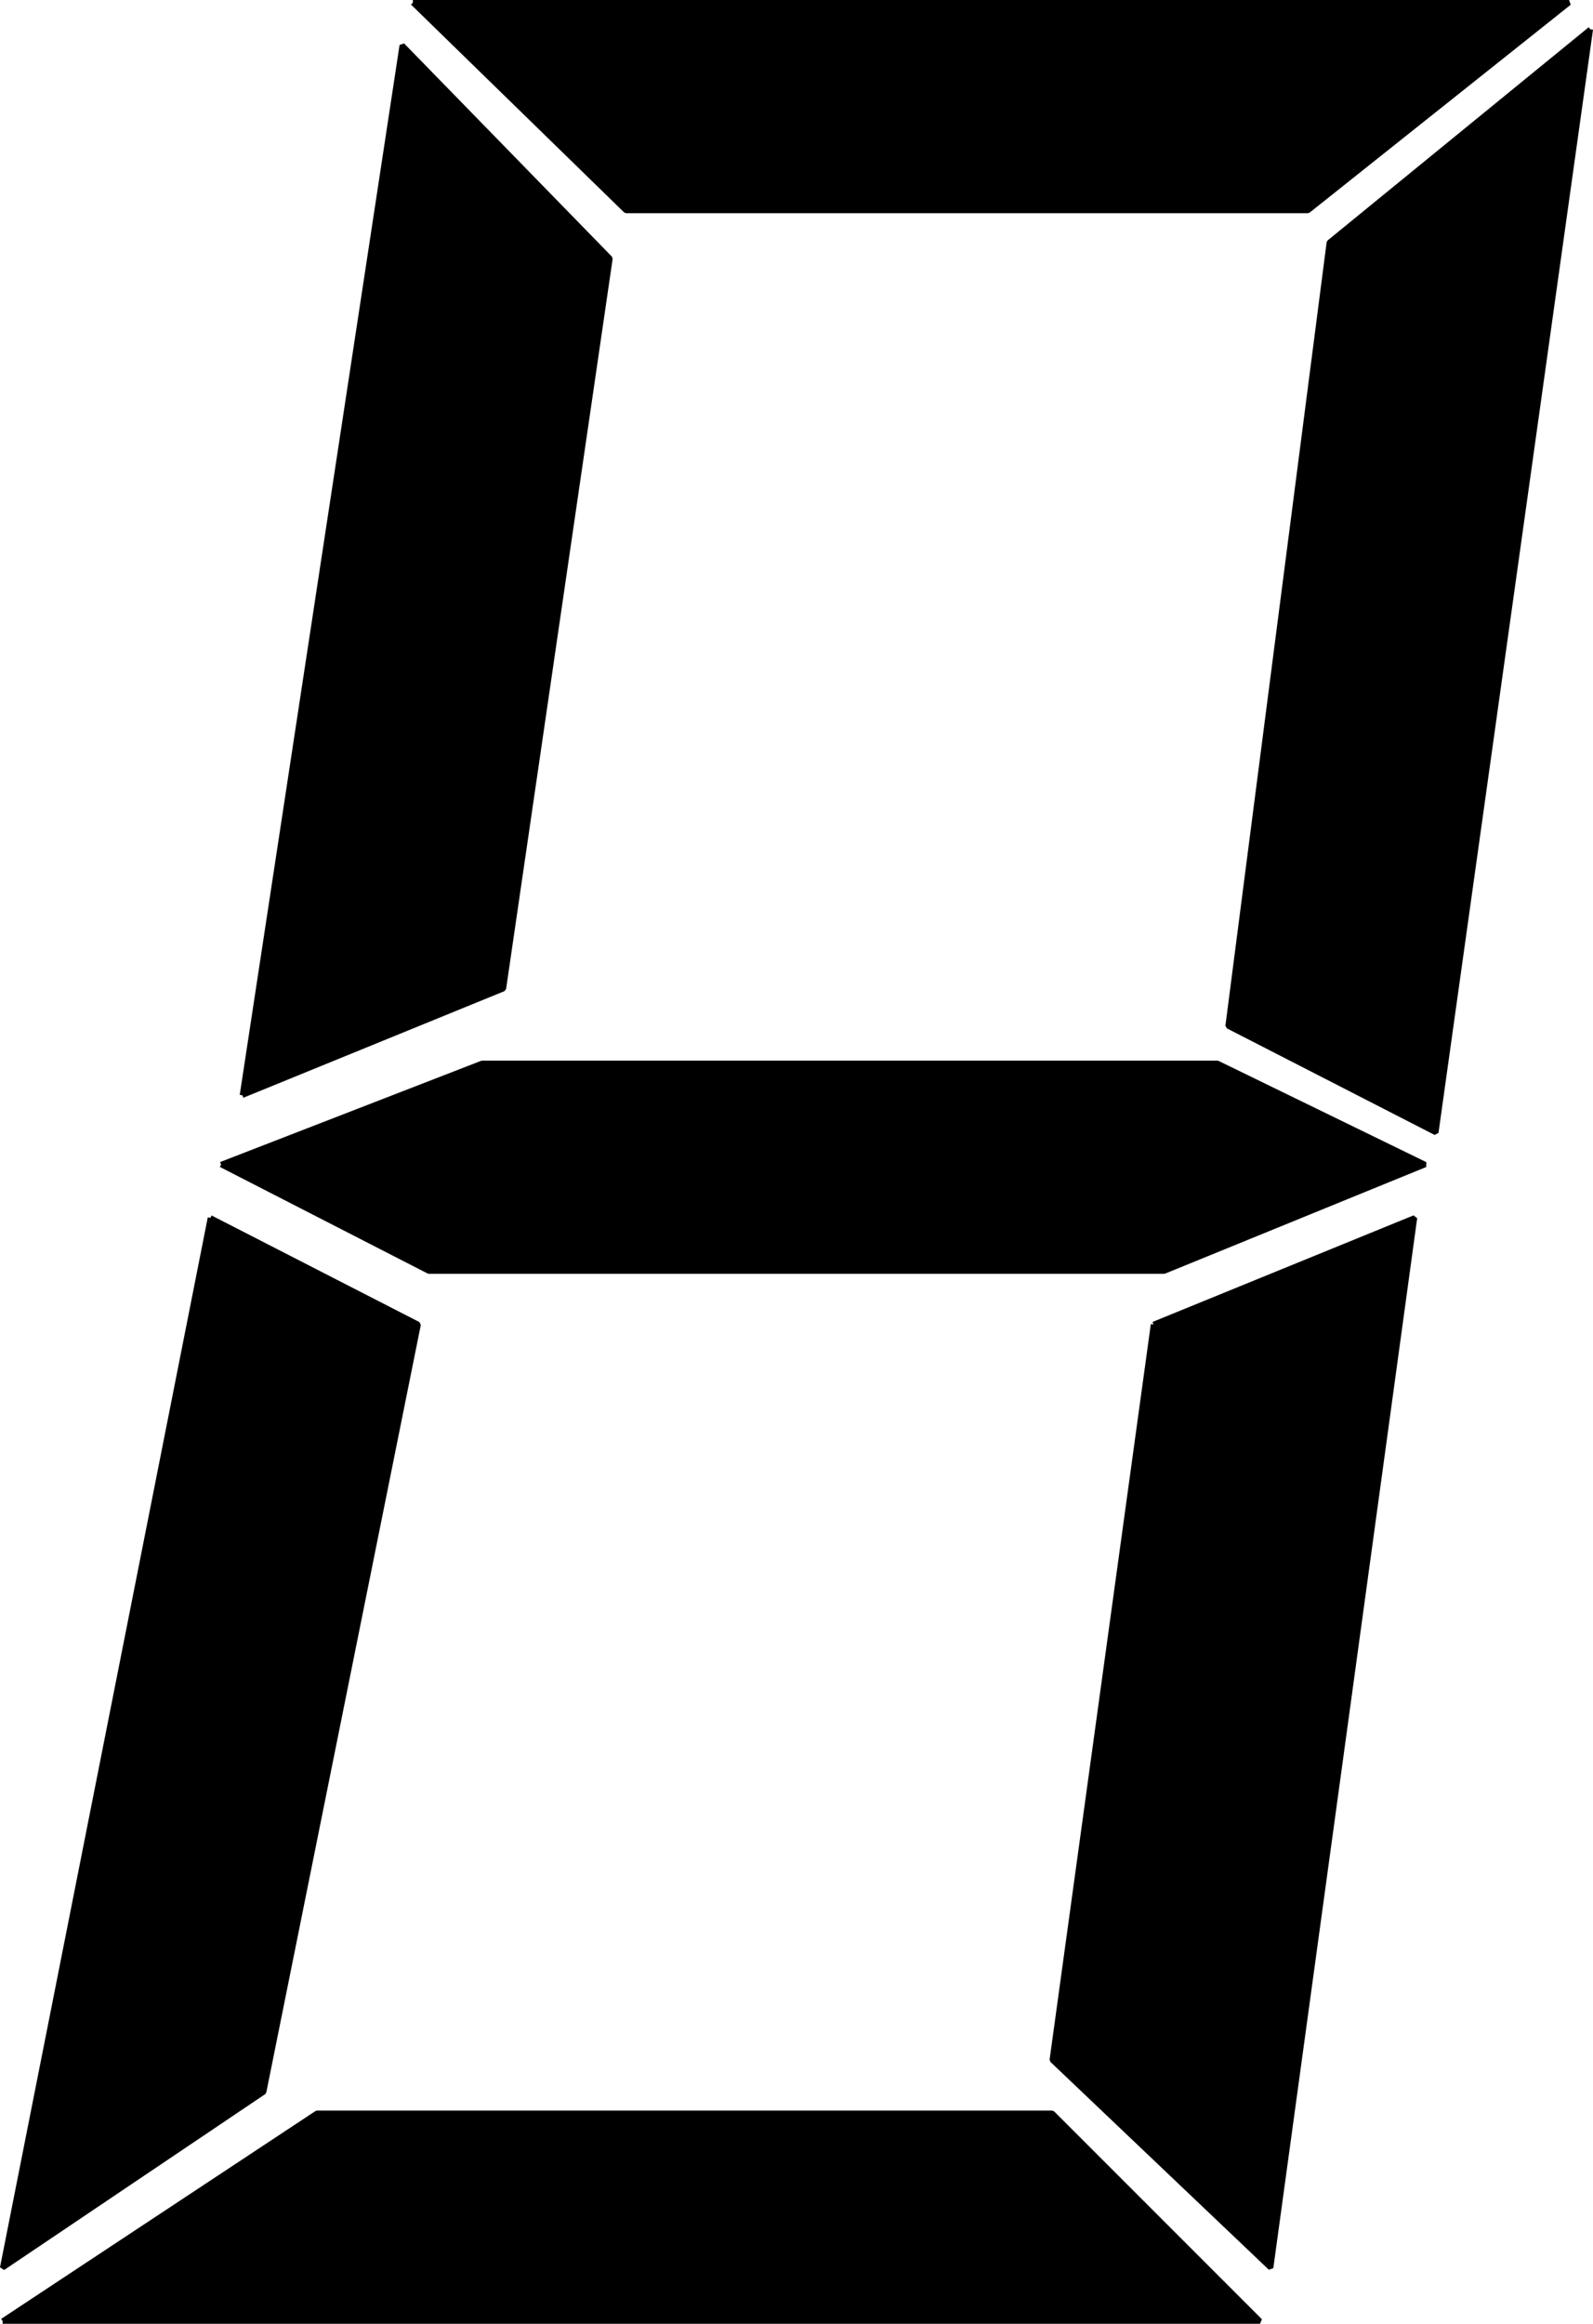 <svg width="298.986" height="436" version="1.2" xmlns="http://www.w3.org/2000/svg"><path vector-effect="non-scaling-stroke" d="m77.49.5 40 39h128l49-39h-217m221 5-49 40-19 147 39 20 29-207m-82 243 49-20-27 197-41-39 19-138m-177-20 39 20-29 144-49 33 39-197m6-23 49-20 20-137-39-40-30 197m-4 13 49-19h138l39 19-49 20h-138l-39-20m-41 217 59-39h138l39 39H.49" stroke="#000" fill-rule="evenodd" stroke-linejoin="bevel" font-family="'Sans Serif'" font-size="12.5" font-weight="400"/></svg>
